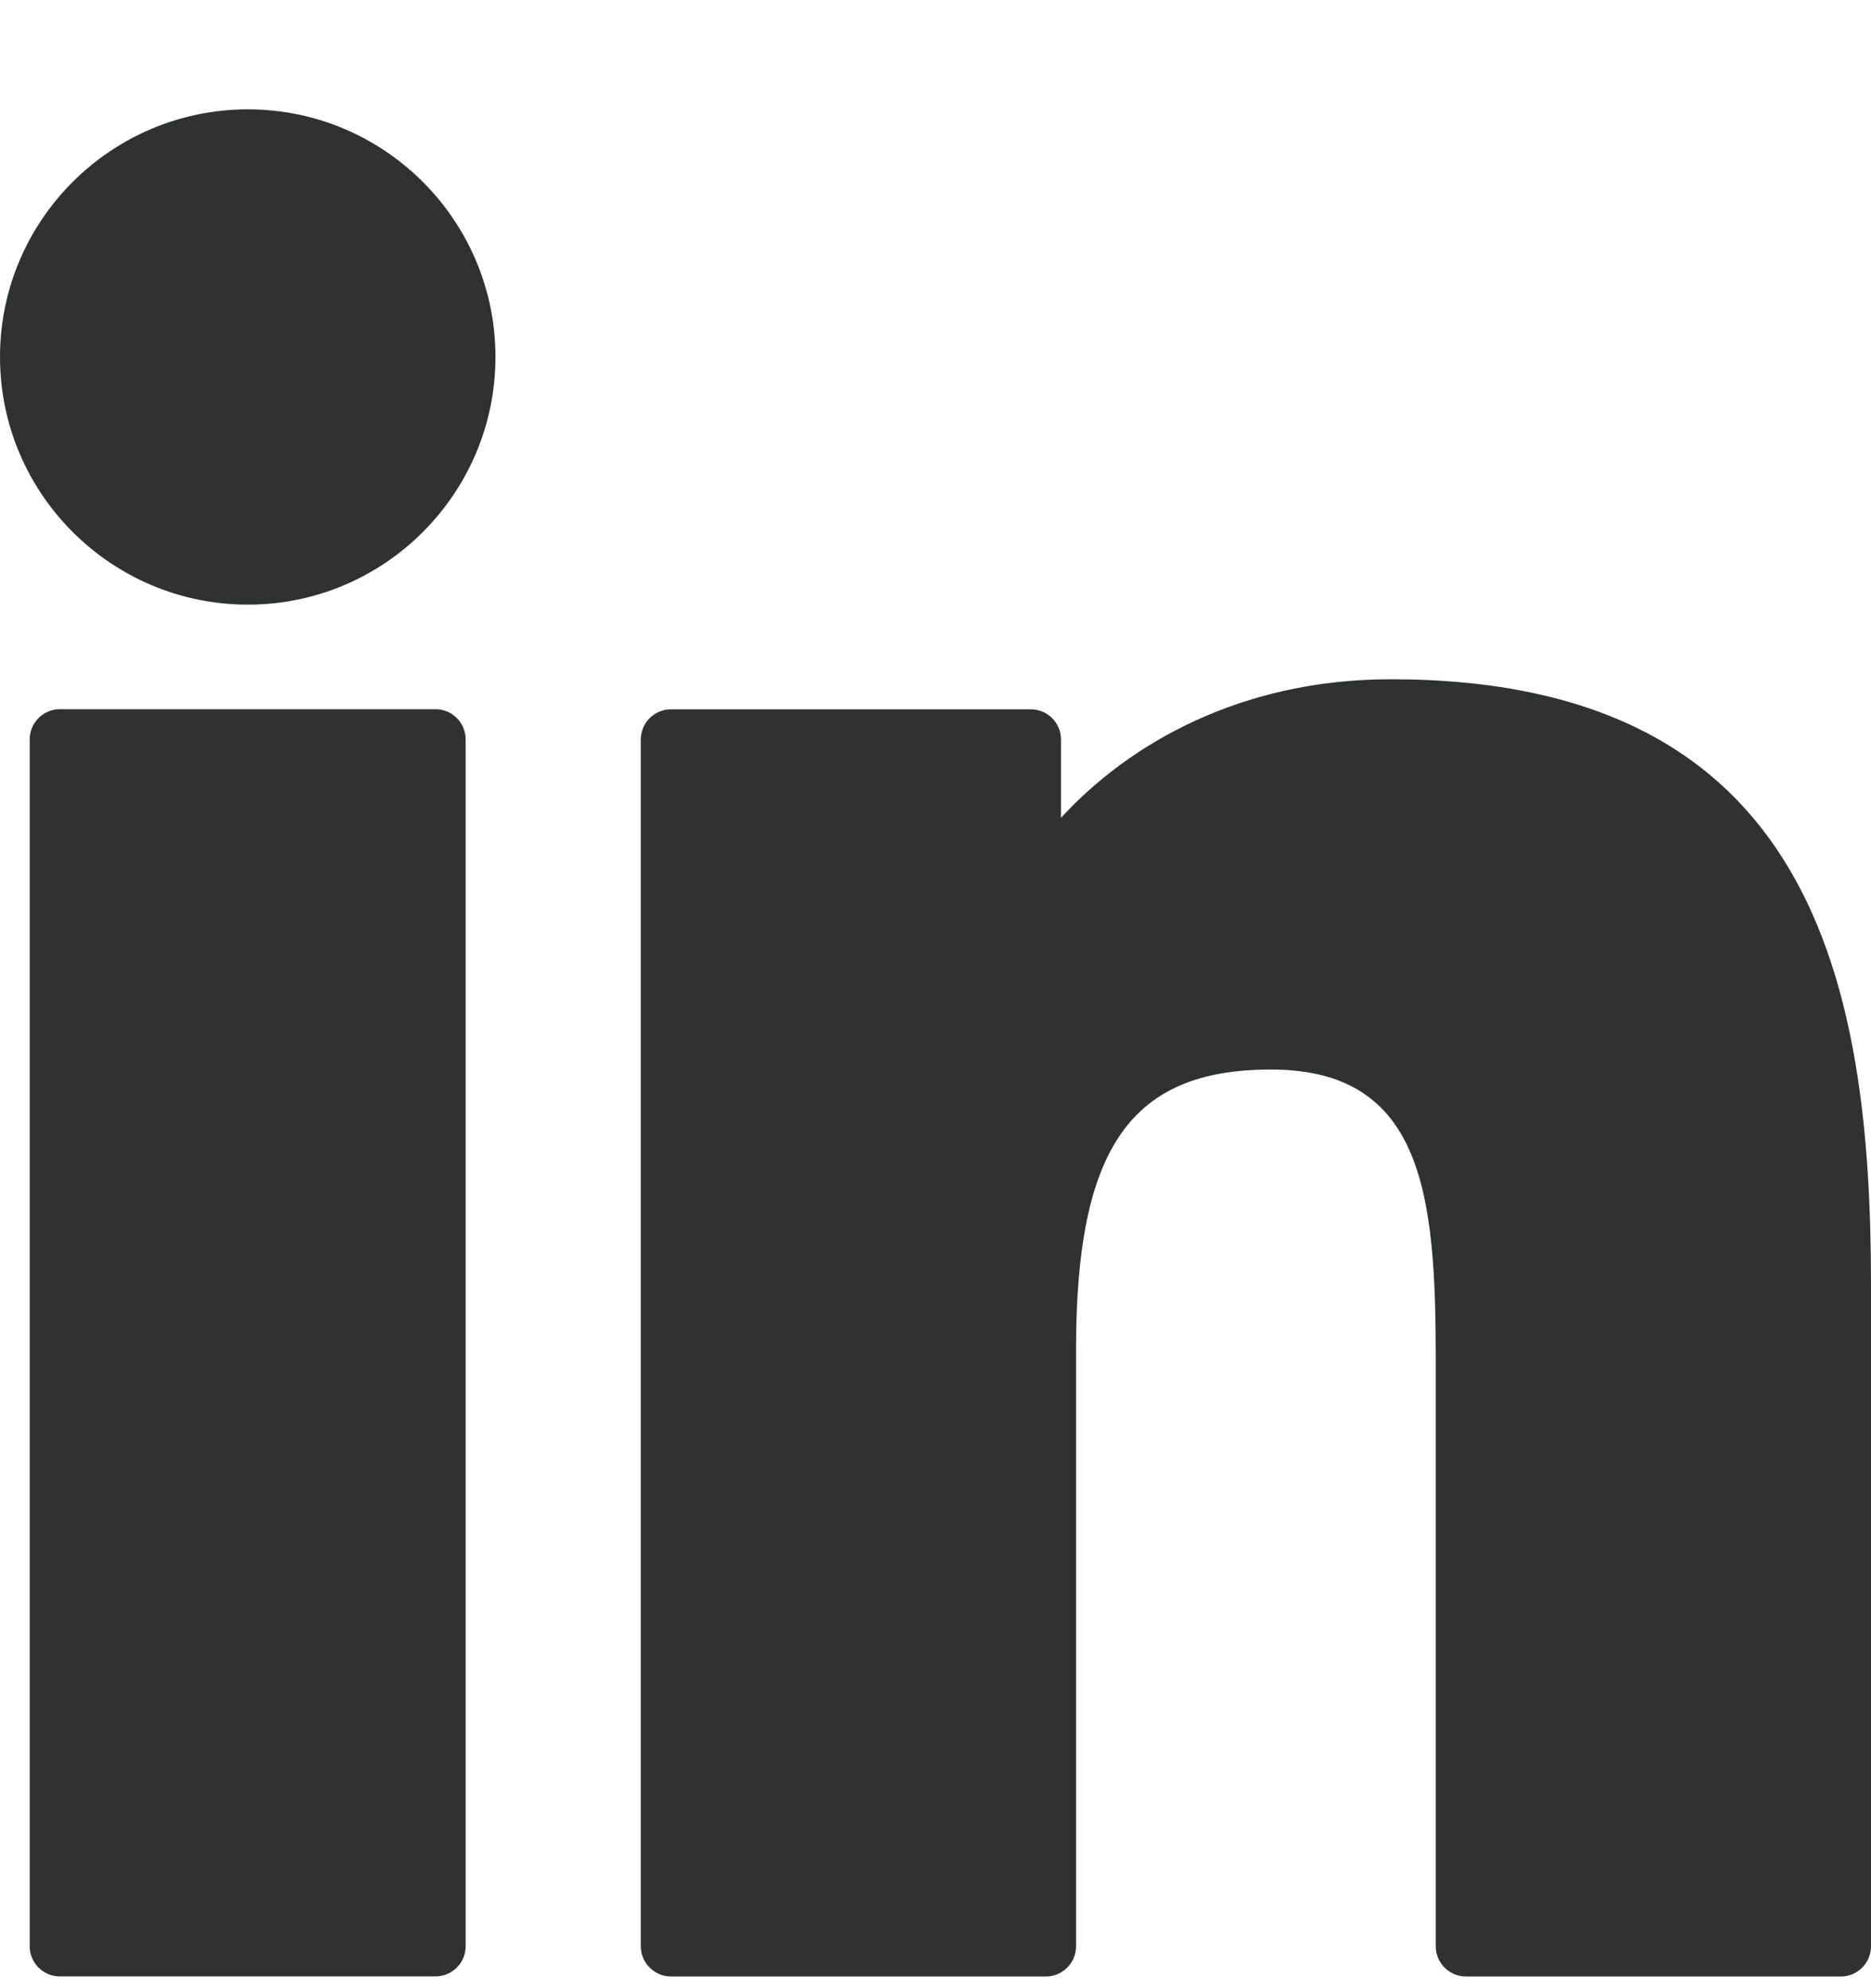 <svg width="16" height="17" viewBox="0 0 16 17" fill="none" xmlns="http://www.w3.org/2000/svg">
<g id="linkeding" clip-path="url(#clip0_812_3203)">
<path id="XMLID_802_" d="M3.724 6.064H0.512C0.369 6.064 0.254 6.18 0.254 6.323V16.641C0.254 16.784 0.369 16.899 0.512 16.899H3.724C3.867 16.899 3.982 16.784 3.982 16.641V6.323C3.982 6.18 3.867 6.064 3.724 6.064Z" fill="#2F3231"/>
<path id="XMLID_803_" d="M2.12 0.935C0.951 0.935 0 1.884 0 3.052C0 4.22 0.951 5.17 2.12 5.17C3.287 5.17 4.237 4.22 4.237 3.052C4.237 1.884 3.287 0.935 2.12 0.935Z" fill="#2F3231"/>
<path id="XMLID_804_" d="M11.895 5.808C10.605 5.808 9.651 6.363 9.073 6.993V6.323C9.073 6.18 8.957 6.065 8.815 6.065H5.739C5.596 6.065 5.48 6.18 5.48 6.323V16.642C5.48 16.784 5.596 16.9 5.739 16.9H8.944C9.086 16.9 9.202 16.784 9.202 16.642V11.536C9.202 9.816 9.669 9.145 10.868 9.145C12.174 9.145 12.278 10.22 12.278 11.625V16.642C12.278 16.784 12.394 16.9 12.536 16.9H15.742C15.885 16.9 16 16.784 16 16.642V10.982C16 8.423 15.513 5.808 11.895 5.808Z" fill="#2F3231"/>
</g>
<defs>
<clipPath id="clip0_812_3203">
<rect width="16" height="16" fill="white" transform="translate(0 0.917)"/>
</clipPath>
</defs>
</svg>
